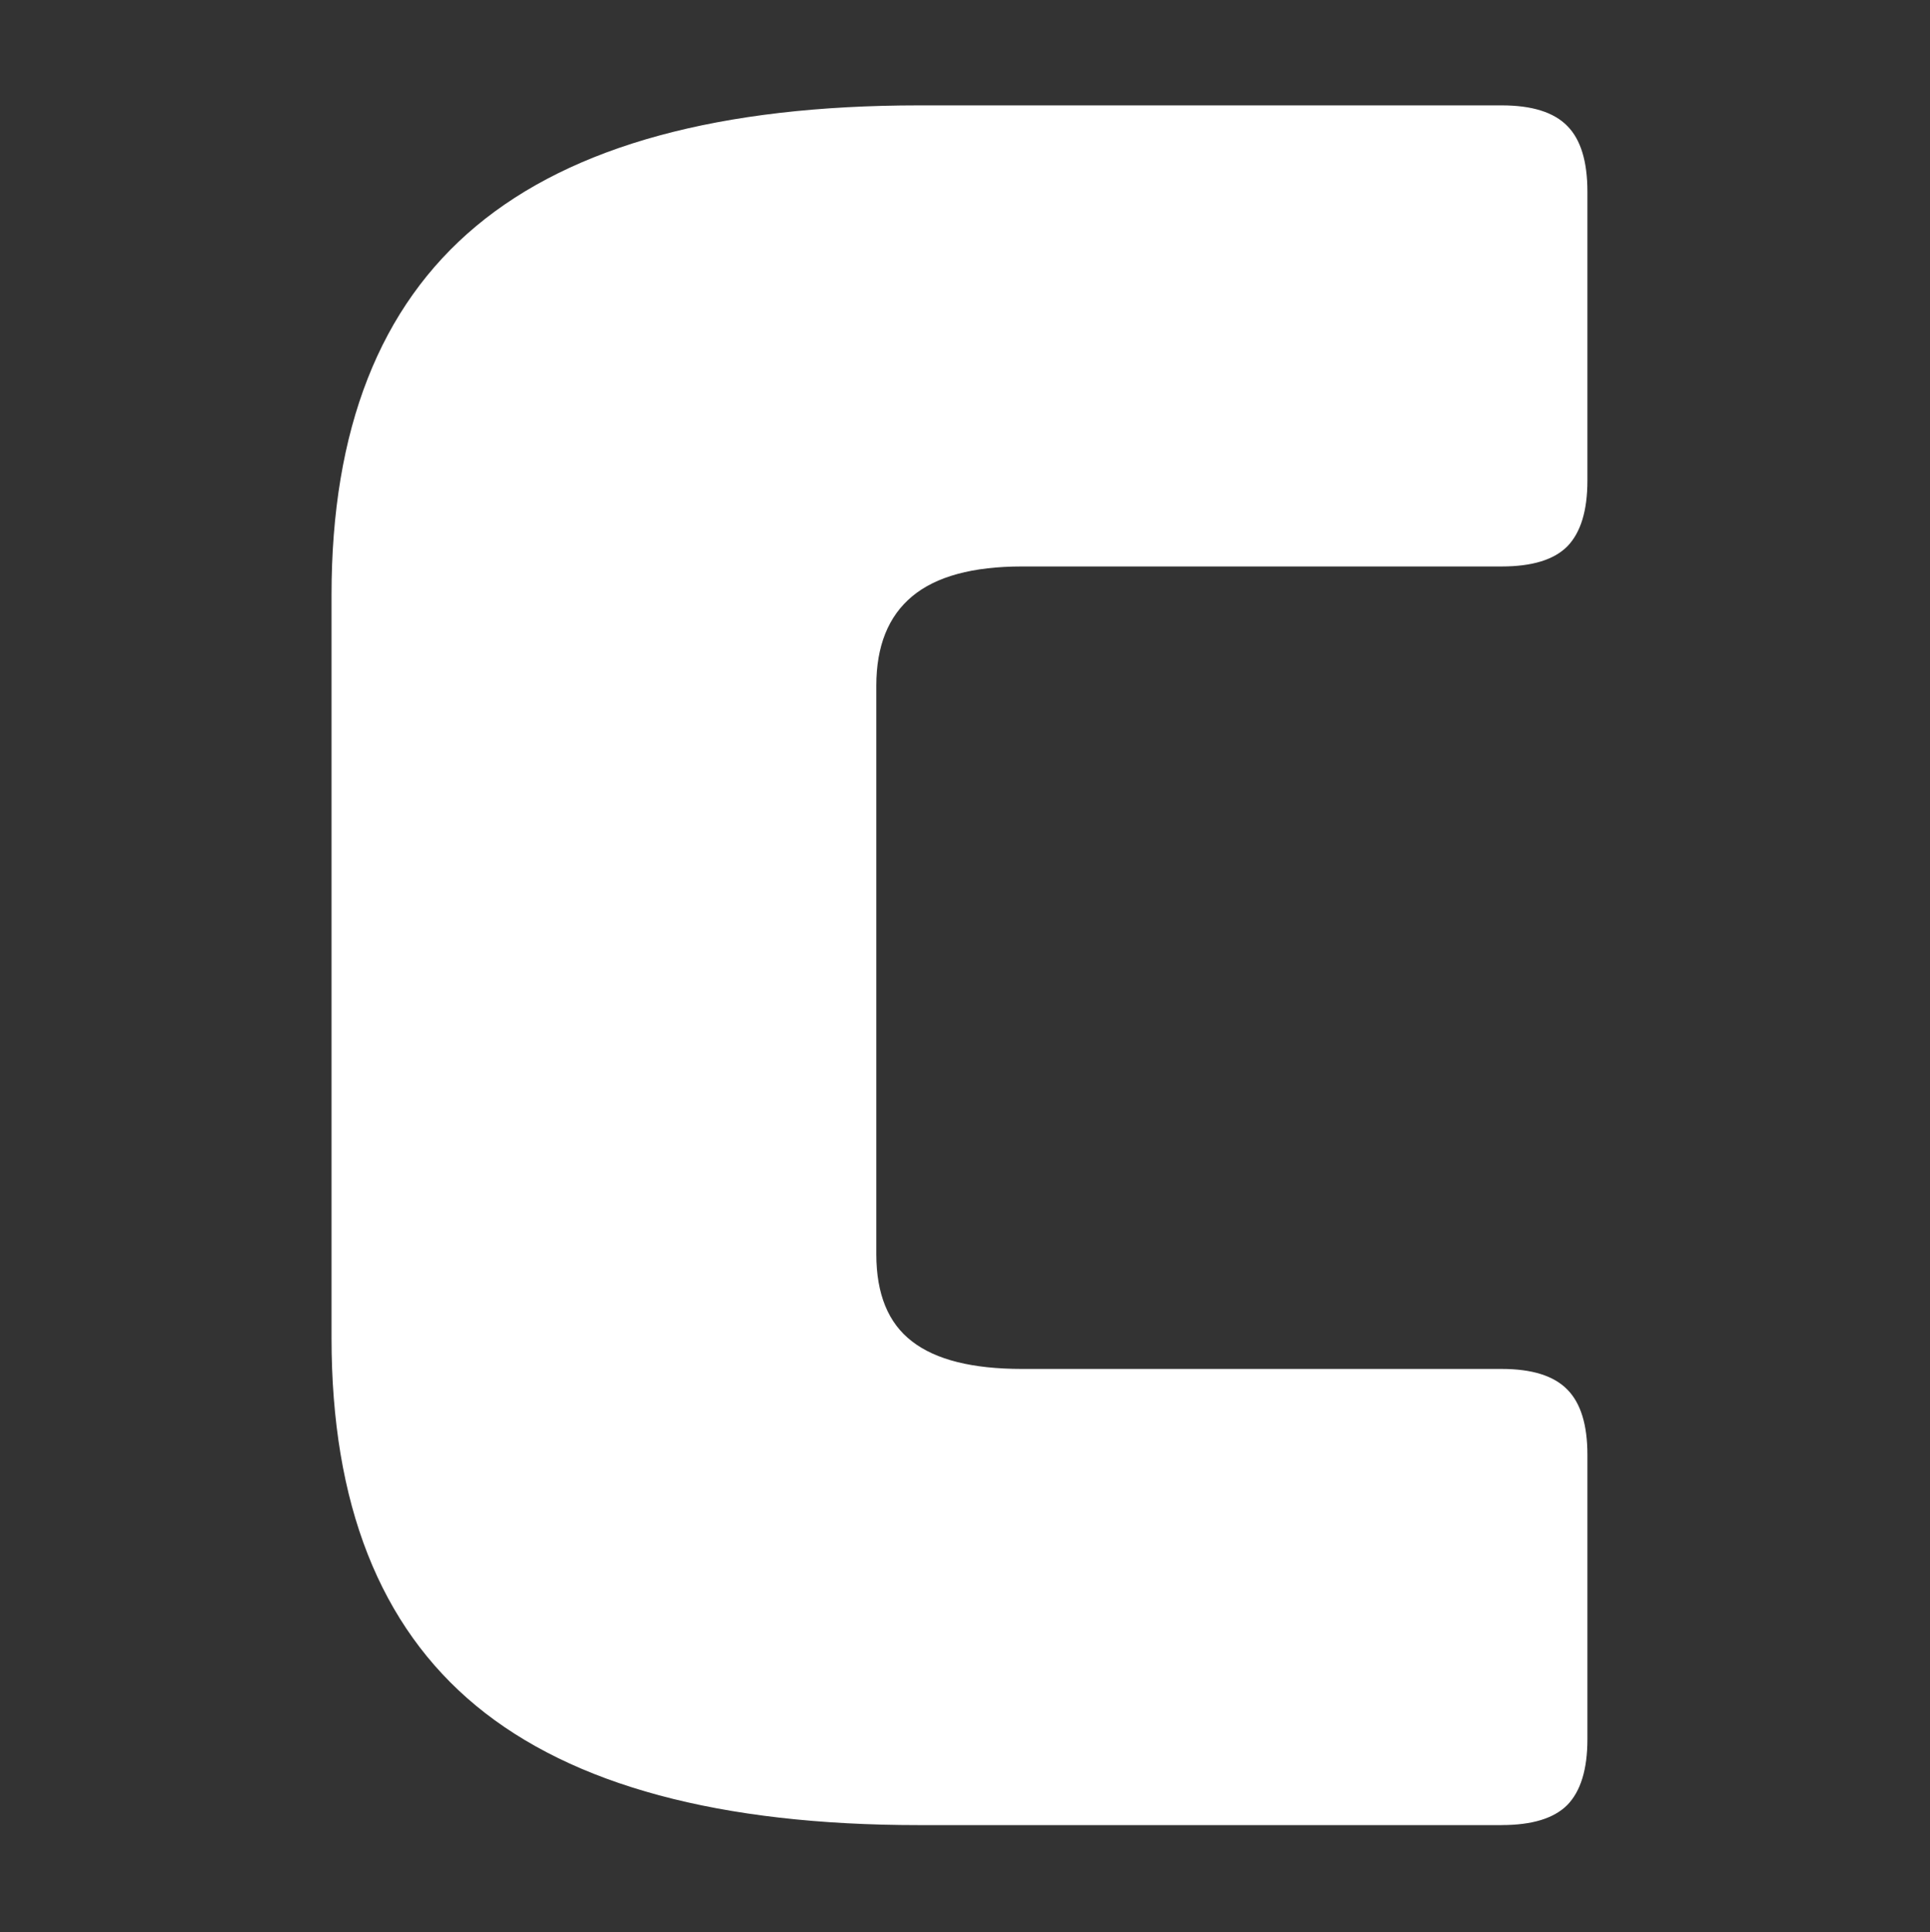 <?xml version="1.0" encoding="UTF-8"?>
<svg id="Capa_1" data-name="Capa 1" xmlns="http://www.w3.org/2000/svg" viewBox="0 0 1986.65 1988.56">
  <rect x="0" y="0" width="1986.65" height="1988.56" fill="#333333" stroke="none"/>
  <defs>
    <style>
      .cls-1 {
        fill: none;
      }

      .cls-1, .cls-2 {
        stroke-width: 0px;
      }

      .cls-2 {
        fill: #fff;
      }
    </style>
  </defs>
  <rect class="cls-1" x="129.68" y="129.68" width="1729.2" height="1729.2"/>
  <rect class="cls-1" width="1986.65" height="1986.65"/>
  <path class="cls-2" d="m1545.679,1878.242h-599.692c-204.678,0-356.658-40.877-455.794-122.683-99.323-82.048-148.925-208.202-148.925-378.584v-764.753c0-170.261,49.601-296.831,148.925-379.602,99.203-82.772,251.116-124.184,455.794-124.184h599.692c31.321,0,53.783,7.05,67.654,21.216,13.751,13.871,20.68,36.333,20.68,67.654v297.313c0,31.013-6.929,53.488-20.68,67.654-13.871,13.871-36.333,20.68-67.654,20.68h-493.681c-50.861,0-88.561,10.333-113.074,30.771-24.62,20.559-36.869,51.21-36.869,91.858v585.057c0,41.118,12.25,71.058,36.869,89.875,24.499,18.951,62.213,28.265,113.074,28.265h493.681c31.321,0,53.783,7.05,67.654,21.216,13.751,13.858,20.68,36.213,20.68,67.104v292.77c0,31.013-6.929,53.488-20.68,67.654-13.871,13.858-36.333,20.68-67.654,20.68v.054-.013Z"/>
</svg>